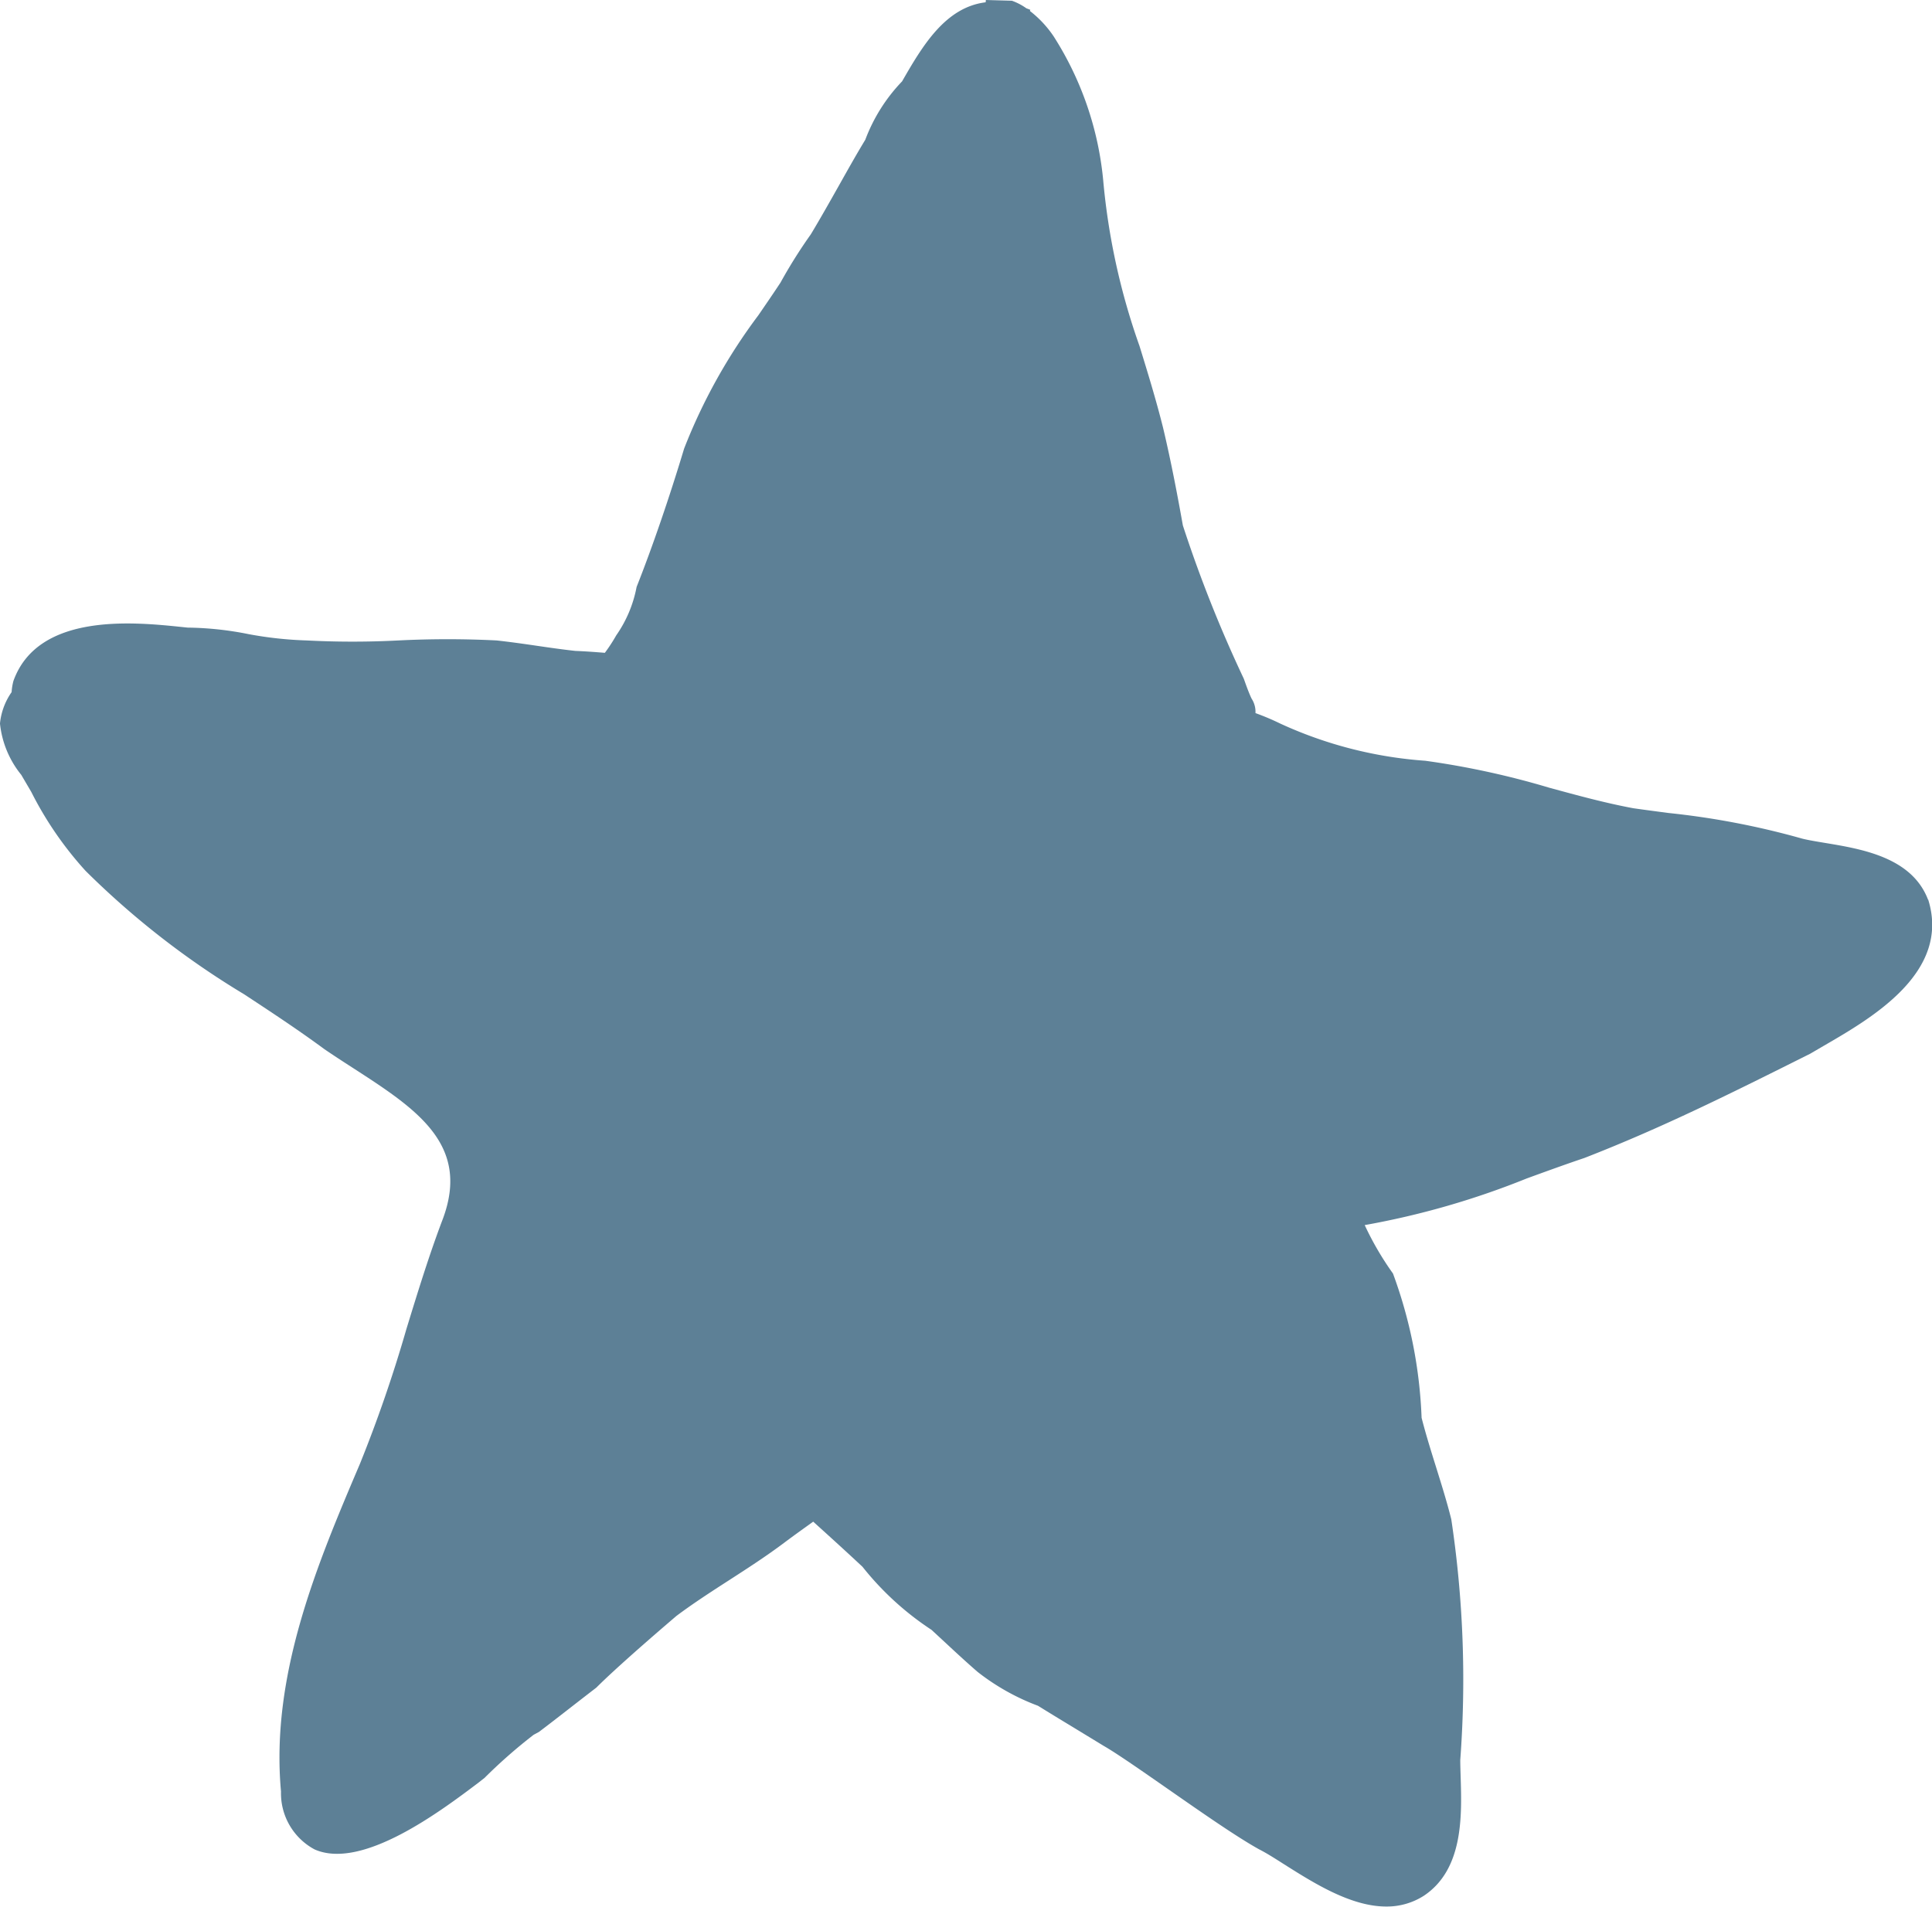 <svg xmlns="http://www.w3.org/2000/svg" width="83.99" height="82.9" viewBox="0 0 83.99 82.9"><g transform="translate(-161.226 -93.69)"><path d="M245.043,132.808l-.017-.046c-.719-1.8-2.865-2.157-4.433-2.418-.382-.063-.739-.122-1.008-.188a34.466,34.466,0,0,0-5.826-1.118c-.507-.067-1.024-.135-1.531-.207-1.227-.23-2.405-.552-3.652-.892a36.119,36.119,0,0,0-5.39-1.172,18.111,18.111,0,0,1-6.306-1.618,10.81,10.81,0,0,0-1.075-.454,1.048,1.048,0,0,0-.169-.63c-.16-.336-.311-.8-.342-.873a57.008,57.008,0,0,1-2.645-6.655c-.208-1.169-.494-2.706-.861-4.25-.305-1.219-.67-2.405-1.024-3.553a29.306,29.306,0,0,1-1.578-7.2,14.08,14.08,0,0,0-2.155-6.264A4.747,4.747,0,0,0,206,94.167l.017-.05c-.049-.021-.095-.038-.17-.065a2.542,2.542,0,0,0-.63-.33l-1.131-.032-.011.1c-1.752.215-2.746,1.893-3.632,3.437a7.418,7.418,0,0,0-1.6,2.539c-.4.659-.776,1.332-1.158,2.012-.395.7-.8,1.419-1.21,2.1a21.834,21.834,0,0,0-1.319,2.1c-.316.48-.639.949-.959,1.416a24.454,24.454,0,0,0-3.23,5.8c-.637,2.117-1.378,4.278-2.066,6.016a5.424,5.424,0,0,1-.886,2.106,7.155,7.155,0,0,1-.494.758c-.441-.036-.877-.067-1.281-.083-.563-.061-1.126-.143-1.688-.225s-1.136-.164-1.735-.23a42.564,42.564,0,0,0-4.267,0,38.5,38.5,0,0,1-3.994,0,16.466,16.466,0,0,1-2.517-.273,14.133,14.133,0,0,0-2.652-.285l-.279-.029c-2.02-.208-6.229-.646-7.3,2.353a2.5,2.5,0,0,0-.077.481,2.859,2.859,0,0,0-.506,1.365,4.226,4.226,0,0,0,.926,2.233l.434.74a15.37,15.37,0,0,0,2.361,3.433,36.426,36.426,0,0,0,6.892,5.366c1.144.753,2.326,1.529,3.488,2.385.4.273.81.54,1.224.806,2.768,1.789,5.159,3.333,3.913,6.615-.584,1.537-1.083,3.167-1.567,4.741a60.065,60.065,0,0,1-2.02,5.863c-1.829,4.3-3.9,9.166-3.434,14.253A2.768,2.768,0,0,0,174.9,174.1c2.062.916,5.483-1.661,7.125-2.9l.265-.208a22.507,22.507,0,0,1,2.134-1.874l.229-.124c.384-.288.816-.624,1.247-.959.41-.319.819-.637,1.25-.968,1.09-1.089,3.486-3.118,3.483-3.118.729-.546,1.526-1.061,2.3-1.56.793-.512,1.611-1.041,2.376-1.615.388-.291.735-.54,1.08-.787l.189-.137c.719.65,1.436,1.3,2.144,1.963a12.784,12.784,0,0,0,3,2.742l.6.555c.448.417.9.836,1.4,1.27a9.8,9.8,0,0,0,2.629,1.476c.5.31,1,.615,1.52.929l1.334.813c.568.325,1.658,1.085,2.812,1.888,1.463,1.019,2.976,2.074,3.947,2.612.309.155.685.394,1.1.659,1.27.8,2.882,1.827,4.424,1.827a2.981,2.981,0,0,0,1.637-.468c1.723-1.149,1.652-3.47,1.6-5.164-.008-.273-.017-.534-.017-.739a46.869,46.869,0,0,0-.39-10.464c-.189-.759-.428-1.519-.664-2.278-.223-.713-.445-1.425-.627-2.138a20.27,20.27,0,0,0-1.244-6.271,13.1,13.1,0,0,1-1.229-2.106,35.4,35.4,0,0,0,7.042-2.027c.824-.3,1.646-.6,2.511-.892,3.385-1.317,6.336-2.792,9.812-4.531l.608-.355c2.061-1.195,5.512-3.184,4.523-6.35Z" fill="#5d8096"/></g></svg>
